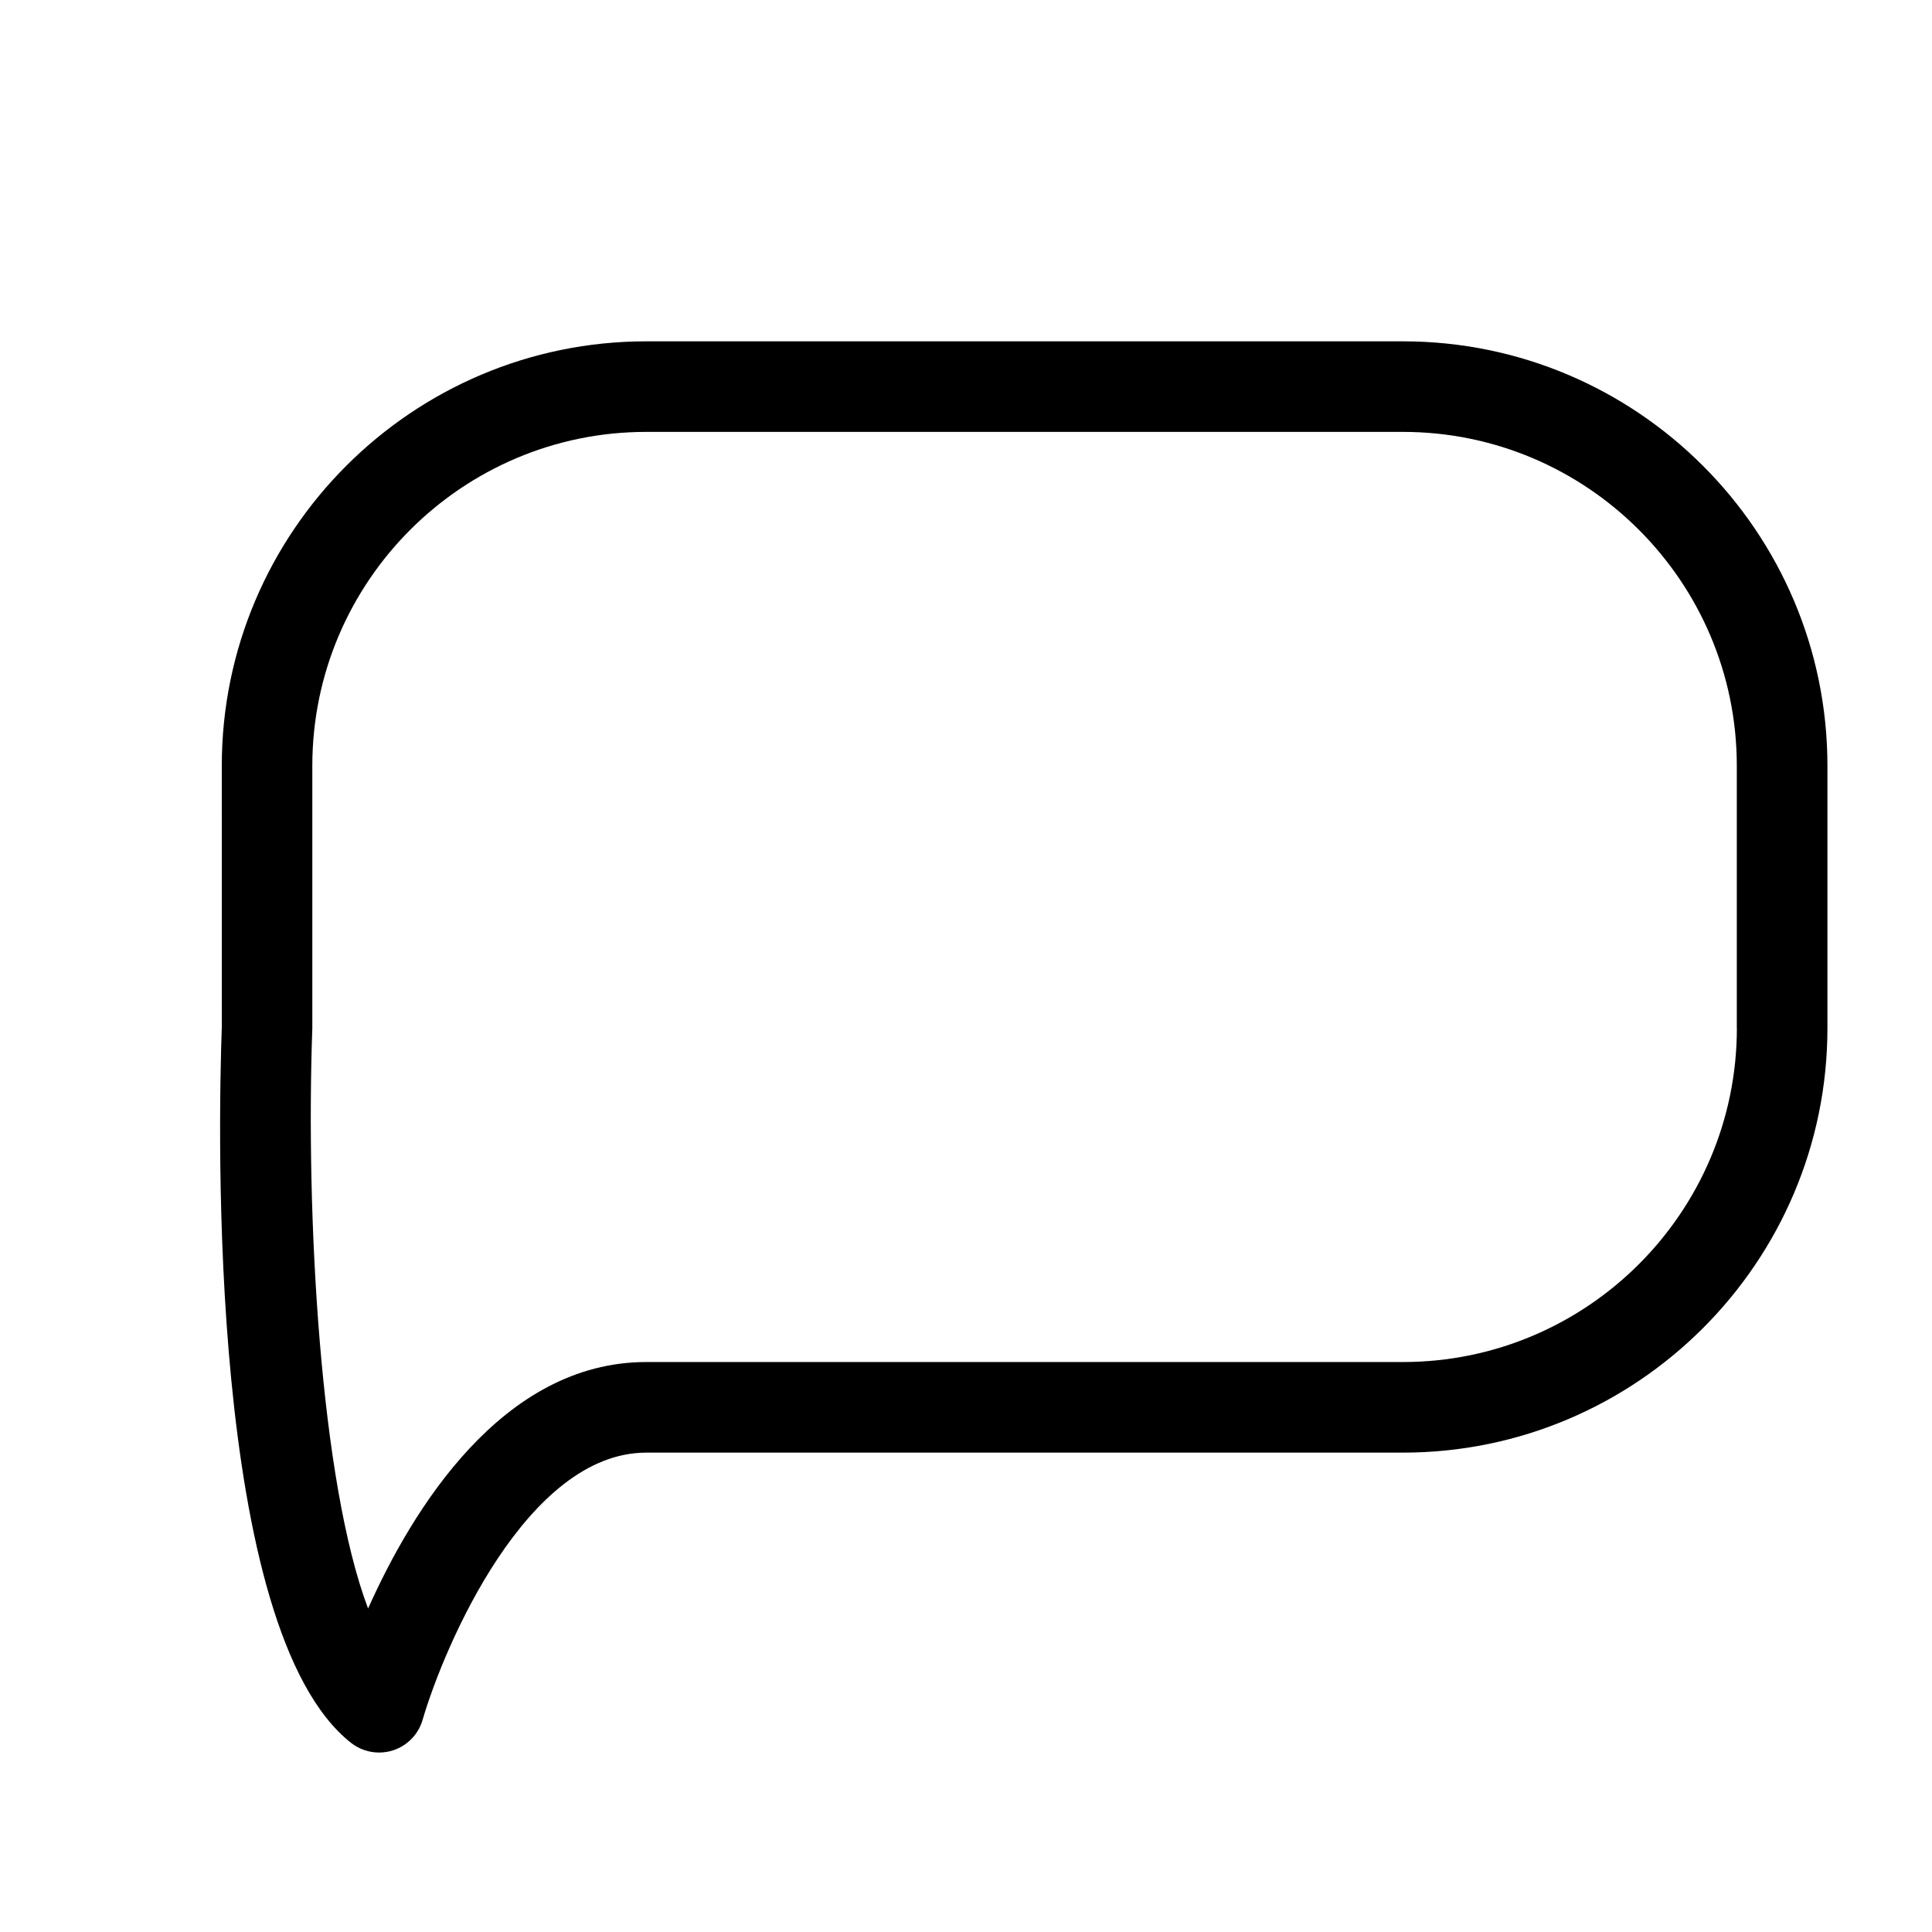 <?xml version="1.0" encoding="utf-8"?>
<!-- Generator: Adobe Illustrator 17.0.0, SVG Export Plug-In . SVG Version: 6.00 Build 0)  -->
<!DOCTYPE svg PUBLIC "-//W3C//DTD SVG 1.1//EN" "http://www.w3.org/Graphics/SVG/1.1/DTD/svg11.dtd">
<svg version="1.1" id="Capa_1" xmlns="http://www.w3.org/2000/svg" xmlns:xlink="http://www.w3.org/1999/xlink" x="0px" y="0px"
	 width="64px" height="64px" viewBox="0 0 64 64" enable-background="new 0 0 64 64" xml:space="preserve">
<g>
	<path d="M46.474,11.307H21.409c-7.754,0-14.062,6.308-14.062,14.062l0.001,8.635c-0.119,3.307-0.473,19.995,4.283,23.732
		c0.267,0.21,0.595,0.319,0.926,0.319c0.154,0,0.309-0.023,0.459-0.071c0.474-0.152,0.842-0.53,0.982-1.008
		c0.72-2.464,3.456-8.856,7.412-8.856h25.064c7.754,0,14.062-6.308,14.062-14.062v-8.688C60.536,17.614,54.227,11.307,46.474,11.307
		z M57.536,34.057c0,6.1-4.962,11.062-11.062,11.062H21.409c-4.774,0-7.756,4.896-9.216,8.165
		c-1.588-4.203-2.068-13.022-1.847-19.227v-8.688c0-6.1,4.962-11.062,11.062-11.062h25.064c6.1,0,11.062,4.962,11.062,11.062V34.057
		z"/>
</g>
</svg>
